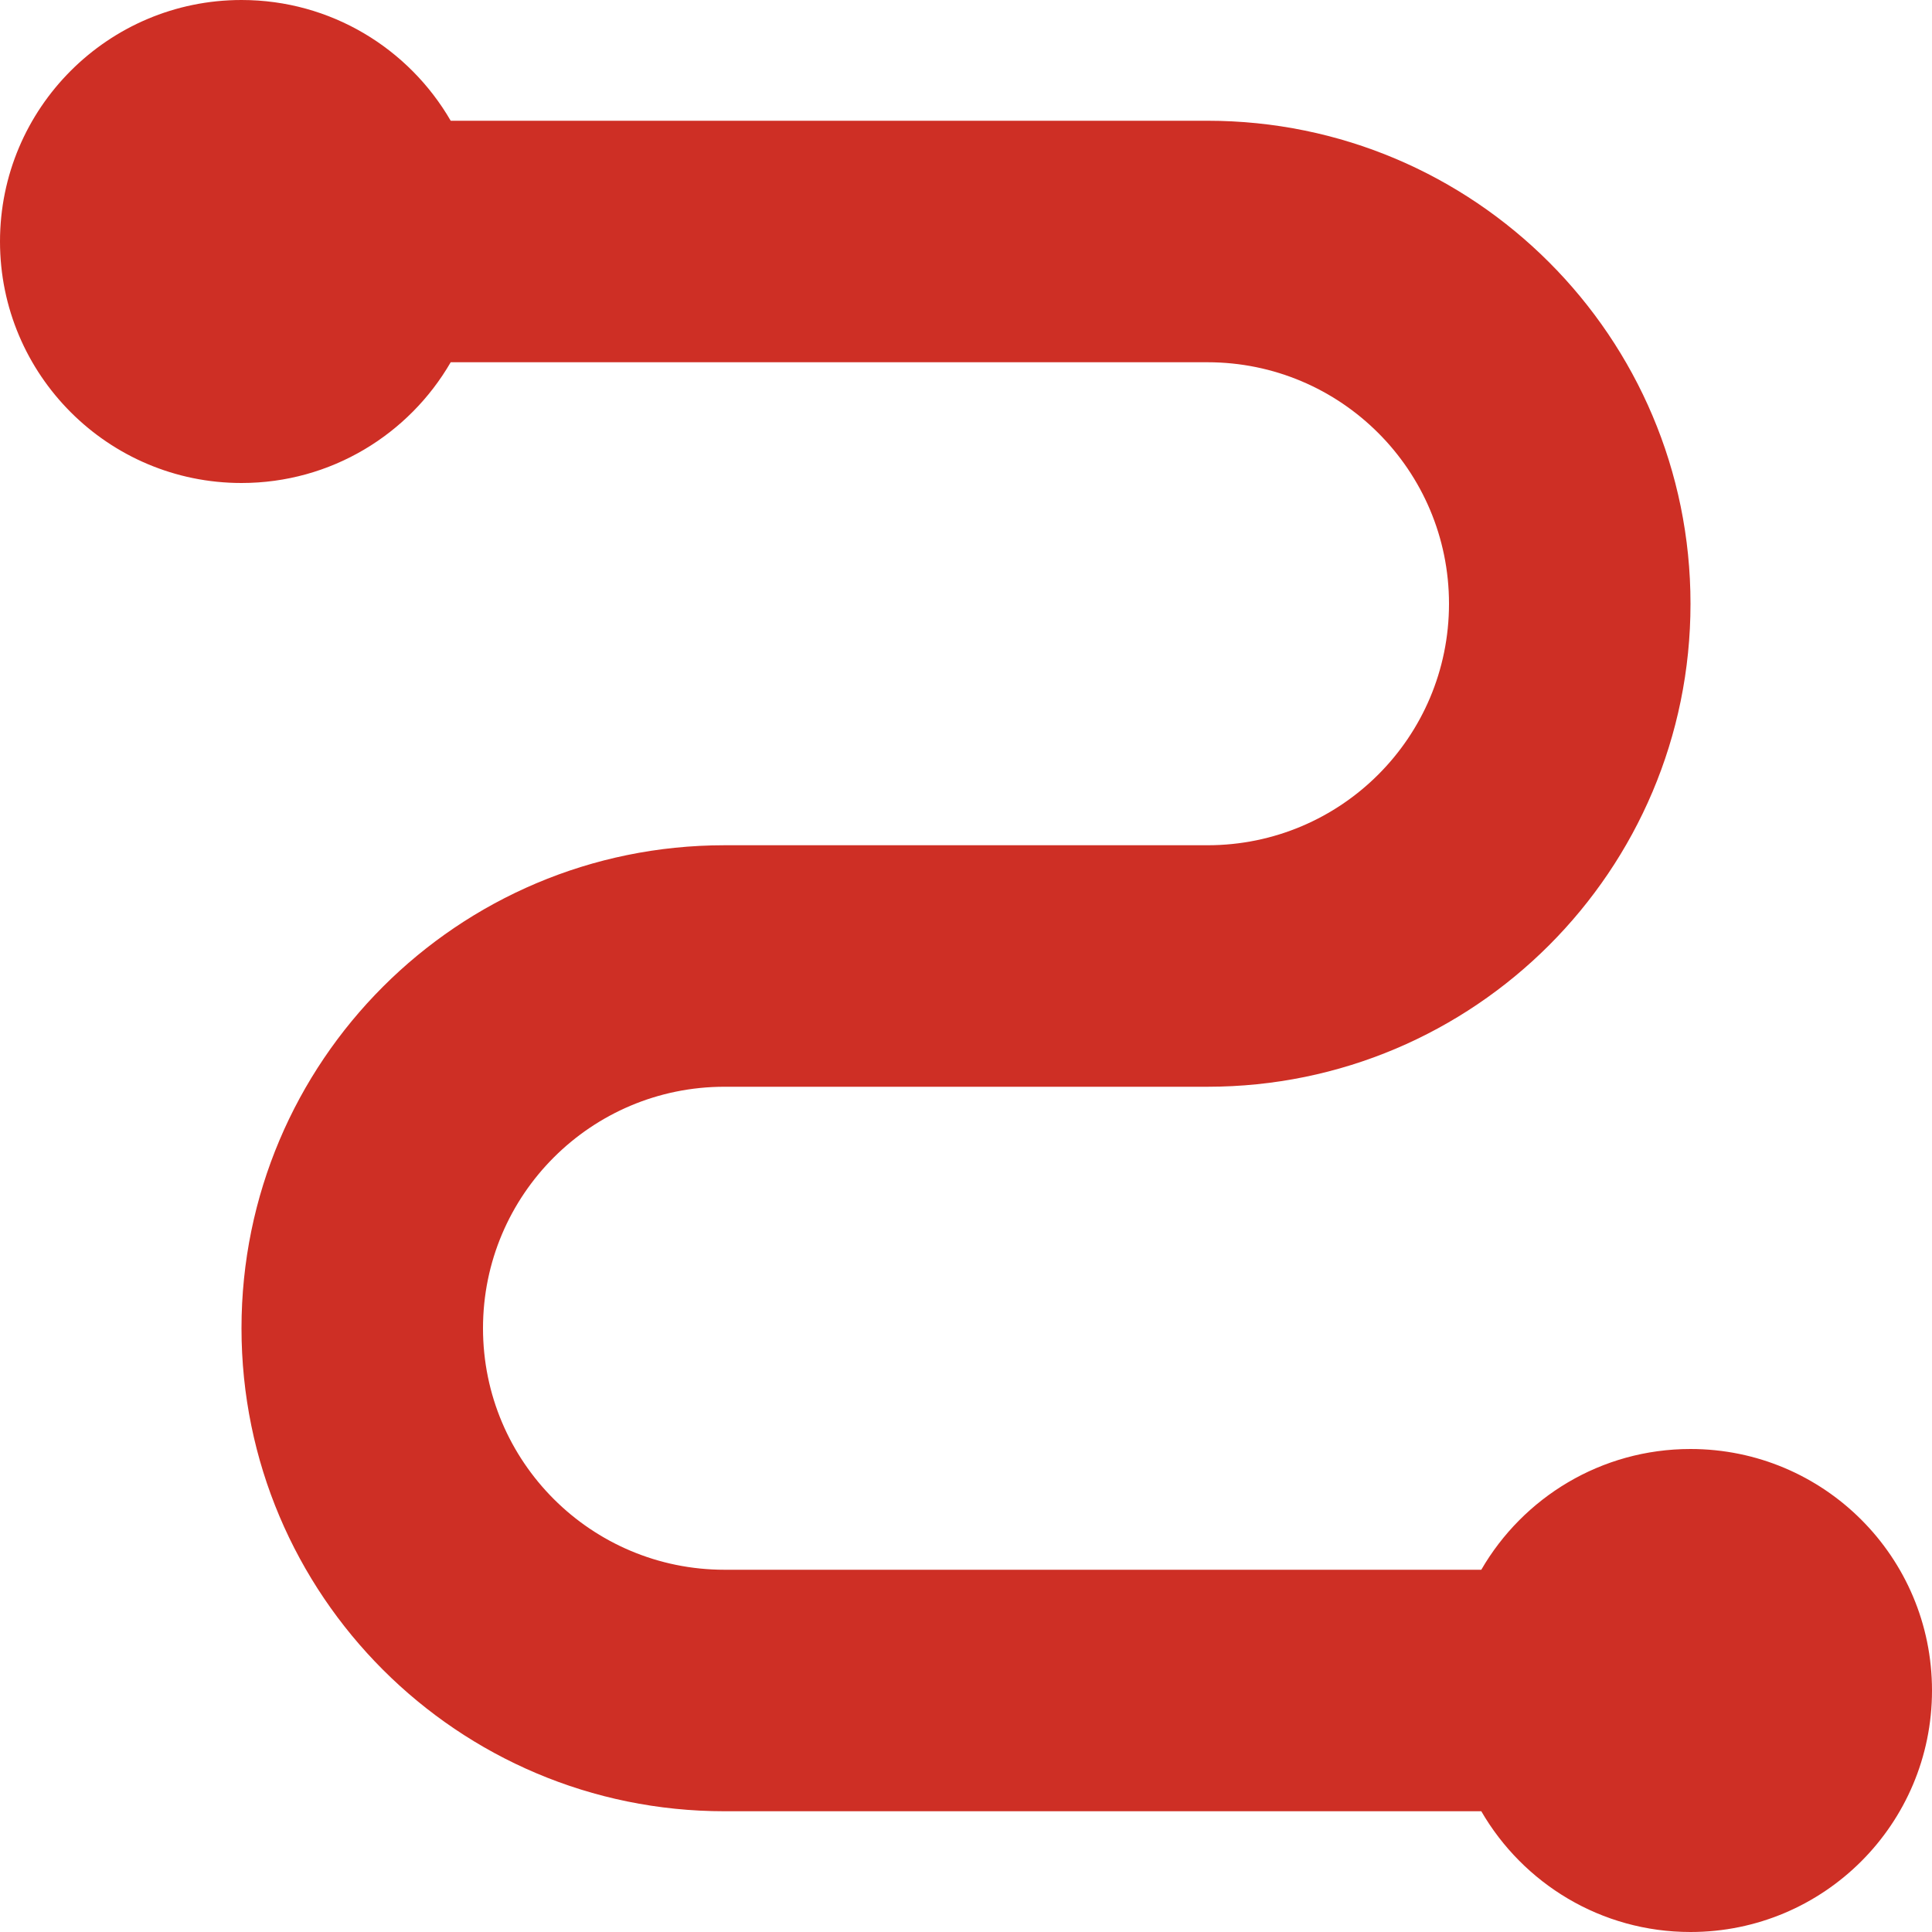 <?xml version="1.0" encoding="UTF-8"?>
<svg width="14px" height="14px" viewBox="0 0 14 14" version="1.1" xmlns="http://www.w3.org/2000/svg" xmlns:xlink="http://www.w3.org/1999/xlink">
    <title>8</title>
    <g id="Service-Menu" stroke="none" stroke-width="1" fill="none" fill-rule="evenodd">
        <g id="Home--Copy-5" transform="translate(-1086, -561)" fill="#CE2F25" fill-rule="nonzero">
            <g id="8" transform="translate(1086, 561)">
                <path d="M1.75,3.5 C2.398,3.5 2.963,3.148 3.266,2.625 L8.75,2.625 C9.717,2.625 10.5,3.409 10.5,4.375 C10.5,5.342 9.717,6.125 8.75,6.125 L5.25,6.125 C3.317,6.125 1.75,7.692 1.75,9.625 C1.75,11.558 3.317,13.125 5.25,13.125 L10.734,13.125 C11.037,13.648 11.602,14 12.25,14 C13.217,14 14,13.217 14,12.25 C14,11.283 13.217,10.5 12.25,10.5 C11.602,10.5 11.037,10.852 10.734,11.375 L5.25,11.375 C4.284,11.375 3.5,10.592 3.5,9.625 C3.5,8.658 4.284,7.875 5.25,7.875 L8.75,7.875 C10.683,7.875 12.25,6.308 12.25,4.375 C12.25,2.442 10.683,0.875 8.75,0.875 L3.266,0.875 C2.963,0.352 2.398,0 1.75,0 C0.784,0 0,0.784 0,1.75 C0,2.716 0.784,3.5 1.75,3.5 Z" id="Path"></path>
            </g>
        </g>
    </g>
</svg>